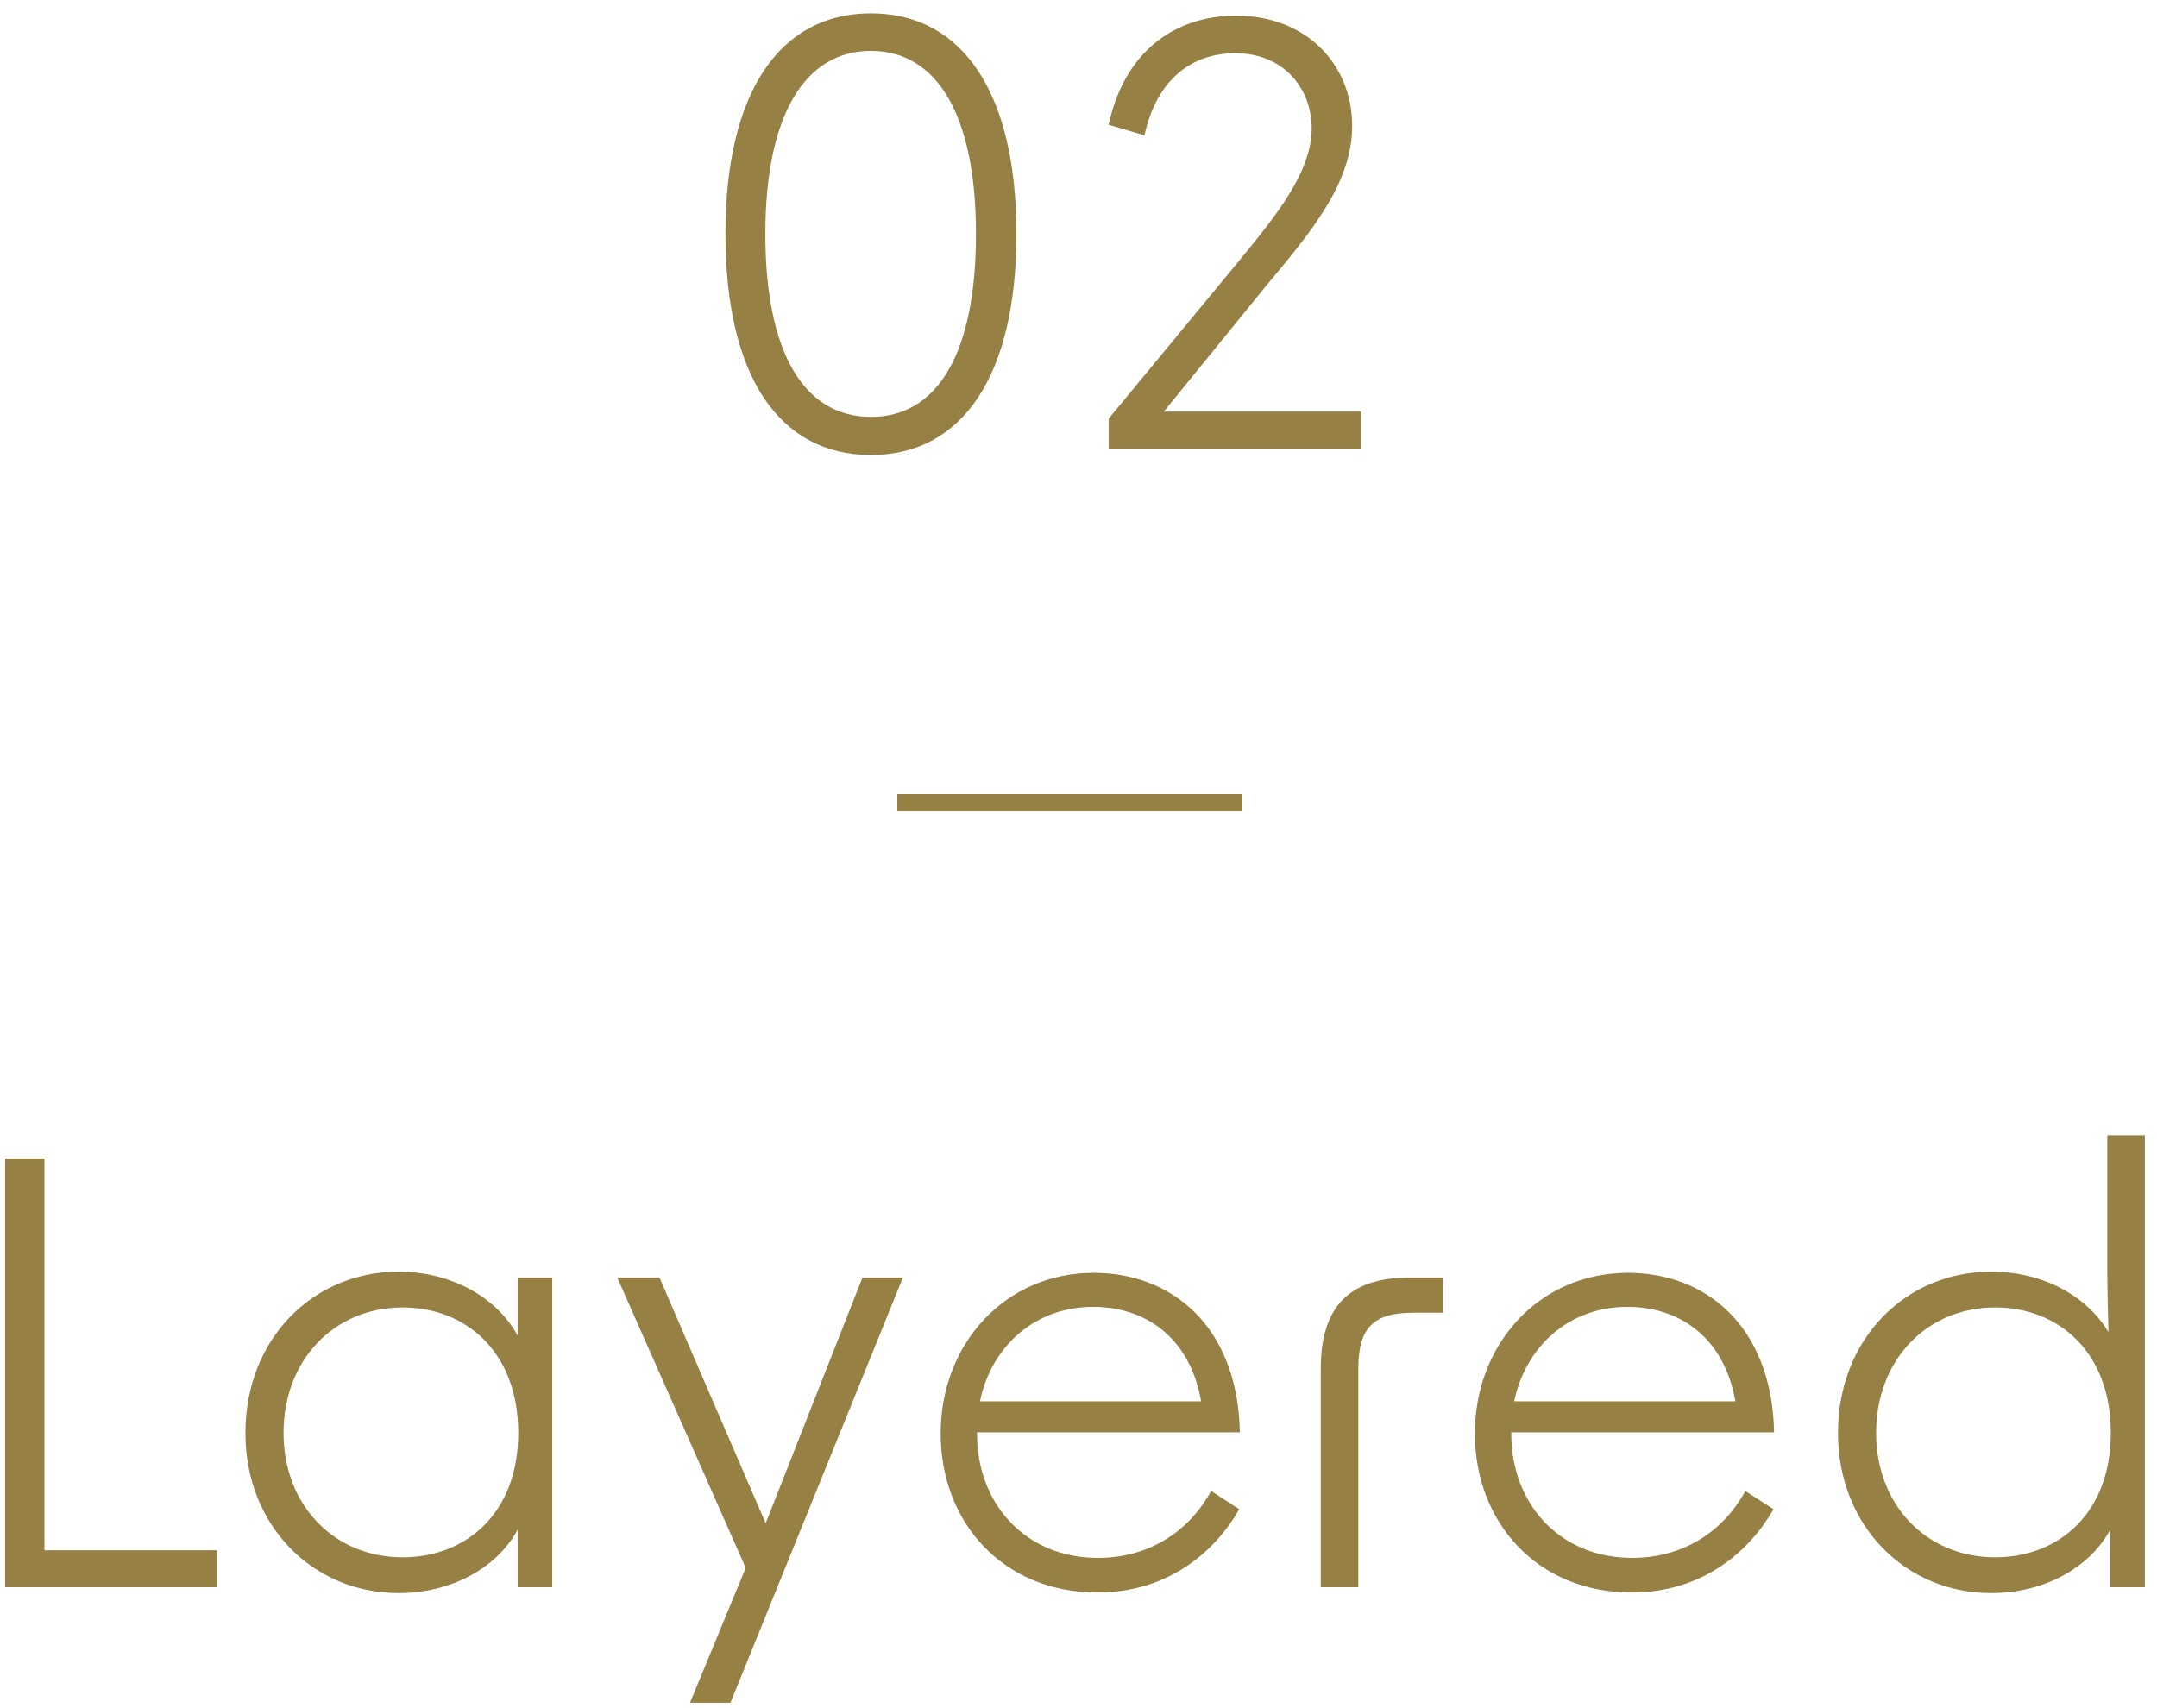 <svg width="125" height="99" viewBox="0 0 125 99" fill="none" xmlns="http://www.w3.org/2000/svg">
<path d="M50.472 26.374C45.1 26.374 42.04 21.716 42.04 13.556C42.04 5.43 45.134 0.772 50.472 0.772C55.81 0.772 58.904 5.43 58.904 13.556C58.904 21.716 55.81 26.374 50.472 26.374ZM44.352 13.556C44.352 20.39 46.562 24.164 50.472 24.164C54.382 24.164 56.558 20.39 56.558 13.556C56.558 6.756 54.348 2.948 50.472 2.948C46.596 2.948 44.352 6.756 44.352 13.556ZM73.361 16.582L67.445 23.858H78.869V26H64.249V24.266L71.831 15.086C73.939 12.502 76.013 9.986 76.013 7.436C76.013 5.09 74.347 3.084 71.593 3.084C69.043 3.084 67.037 4.614 66.323 7.844L64.249 7.232C65.133 3.084 67.989 0.908 71.627 0.908C75.741 0.908 78.359 3.764 78.359 7.3C78.359 10.632 75.945 13.488 73.361 16.582Z" fill="#978044"/>
<path d="M0.298 92V67.146H2.576V89.858H12.572V92H0.298ZM23.096 92.34C18.166 92.34 14.222 88.464 14.222 83.058C14.222 77.584 18.166 73.708 23.096 73.708C26.122 73.708 28.774 75.17 29.998 77.414V74.048H32.004V92H29.998V88.668C28.774 90.912 26.122 92.34 23.096 92.34ZM16.432 83.058C16.432 87.24 19.356 90.266 23.334 90.266C26.972 90.266 30.032 87.75 30.032 83.058C30.032 78.332 26.972 75.782 23.334 75.782C19.356 75.782 16.432 78.842 16.432 83.058ZM39.985 98.698L43.215 90.878L35.769 74.048H38.217L44.371 88.294L49.981 74.048H52.327L42.331 98.698H39.985ZM63.59 92.306C58.15 92.306 54.512 88.26 54.512 83.092C54.512 77.89 58.252 73.776 63.386 73.776C67.806 73.776 71.716 76.768 71.852 83.024H56.62V83.126C56.62 87.138 59.408 90.3 63.624 90.3C66.514 90.3 68.86 88.838 70.186 86.424L71.818 87.478C70.458 89.858 67.772 92.306 63.59 92.306ZM56.79 81.222H69.608C68.928 77.414 66.276 75.748 63.352 75.748C59.918 75.748 57.436 78.094 56.79 81.222ZM76.539 79.352C76.539 75.748 78.171 74.048 81.707 74.048H83.611V76.088H81.911C79.633 76.088 78.715 76.904 78.715 79.352V92H76.539V79.352ZM94.55 92.306C89.11 92.306 85.472 88.26 85.472 83.092C85.472 77.89 89.212 73.776 94.346 73.776C98.766 73.776 102.676 76.768 102.812 83.024H87.58V83.126C87.58 87.138 90.368 90.3 94.584 90.3C97.474 90.3 99.82 88.838 101.146 86.424L102.778 87.478C101.418 89.858 98.732 92.306 94.55 92.306ZM87.75 81.222H100.568C99.888 77.414 97.236 75.748 94.312 75.748C90.878 75.748 88.396 78.094 87.75 81.222ZM115.387 92.34C110.457 92.34 106.513 88.464 106.513 83.058C106.513 77.584 110.457 73.708 115.387 73.708C118.345 73.708 120.895 75.068 122.187 77.21C122.153 75.952 122.119 74.694 122.119 73.368V65.82H124.295V92H122.289V88.668C121.065 90.912 118.413 92.34 115.387 92.34ZM108.723 83.058C108.723 87.24 111.647 90.266 115.625 90.266C119.263 90.266 122.323 87.75 122.323 83.058C122.323 78.332 119.263 75.782 115.625 75.782C111.647 75.782 108.723 78.842 108.723 83.058Z" fill="#978044"/>
<rect x="52" y="46" width="20" height="1" fill="#978044"/>
</svg>
